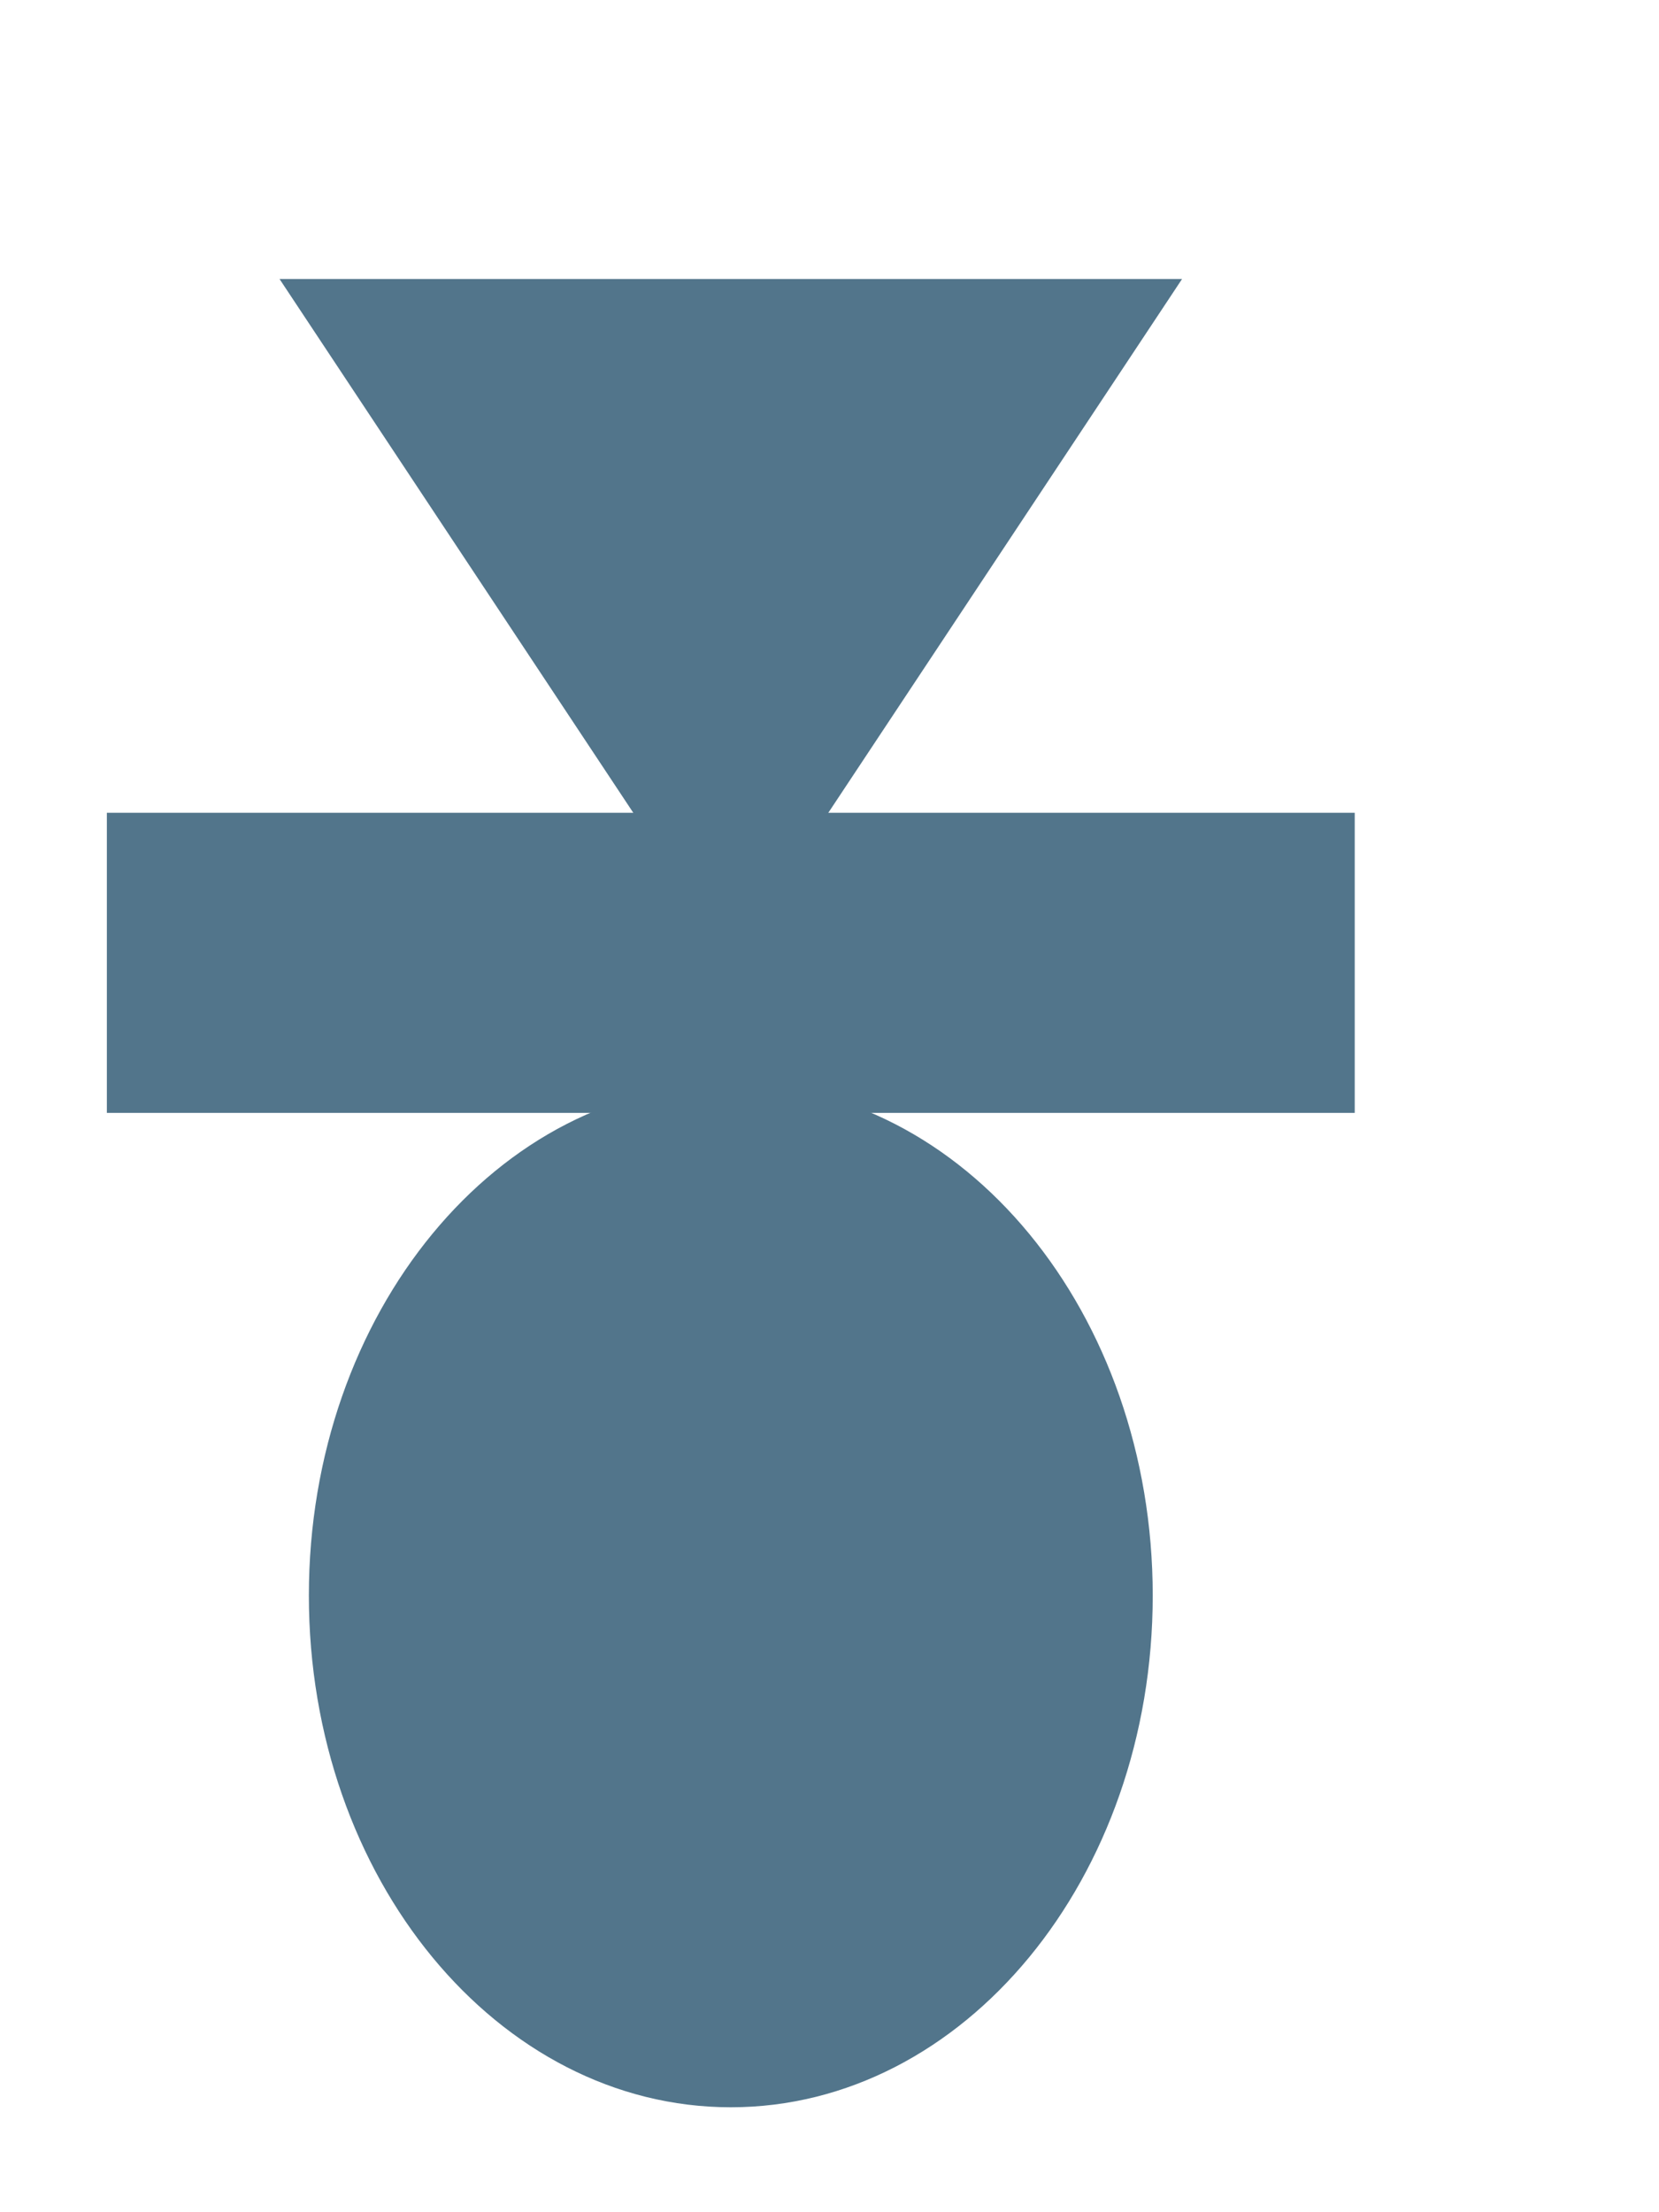 <svg id="main-logo" xmlns="http://www.w3.org/2000/svg" xmlns:xlink="http://www.w3.org/1999/xlink" version="1.1" width="60" height="80" xml:space="preserve" fill="#52758b">

        <defs>
          <style type="text/css">
            @import url('https://fonts.googleapis.com/css2?family=Roboto:wght@300');
         </style>
        </defs>
        <g transform="matrix(0.16 0 0 0.19 30 40)" id="mHyqgub9AZYK0iba-cGAL">
        <g style="" vector-effect="non-scaling-stroke">
                <g transform="matrix(2.35 0 0 2.4 -22.31 93.15)" id="2dns4DHYxV2yAGLHW8NO2">
        <path style="stroke: none; stroke-width: 1; stroke-dasharray: none; stroke-linecap: butt; stroke-dashoffset: 0; stroke-linejoin: miter; stroke-miterlimit: 4; fill-rule: nonzero; opacity: 1;" vector-effect="non-scaling-stroke" transform=" translate(0, 0)" d="M 0 -40.584 C 22.403 -40.584 40.584 -22.403 40.584 0 C 40.584 22.403 22.403 40.584 0 40.584 C -22.403 40.584 -40.584 22.403 -40.584 0 C -40.584 -22.403 -22.403 -40.584 0 -40.584 z" stroke-linecap="round"/>
        </g>
                <g transform="matrix(2.55 0 0 -1.62 -22.31 -92.62)" id="LJ81UvQvO_Dcn-ocWplzx">
        <path style="stroke: none; stroke-width: 1; stroke-dasharray: none; stroke-linecap: butt; stroke-dashoffset: 0; stroke-linejoin: miter; stroke-miterlimit: 4; fill-rule: nonzero; opacity: 1;" vector-effect="non-scaling-stroke" transform=" translate(-40, -40)" d="M 60 40 L 80 80 L 40 80 L 0 80 L 20 40 L 40 0 L 60 40 z" stroke-linecap="round"/>
        </g>
                <g transform="matrix(11.21 0 0 2.27 -22.31 -27.27)" id="SkwxeADtBa_fv0vsjv9vm">
        <path style="stroke: none; stroke-width: 1; stroke-dasharray: none; stroke-linecap: butt; stroke-dashoffset: 0; stroke-linejoin: miter; stroke-miterlimit: 4; fill-rule: nonzero; opacity: 1;" vector-effect="non-scaling-stroke" transform=" translate(0, 0)" d="M -12.581 -12.581 L 12.581 -12.581 L 12.581 12.581 L -12.581 12.581 z" stroke-linecap="round"/>
        </g>
        </g>
        </g>
        
        </svg>